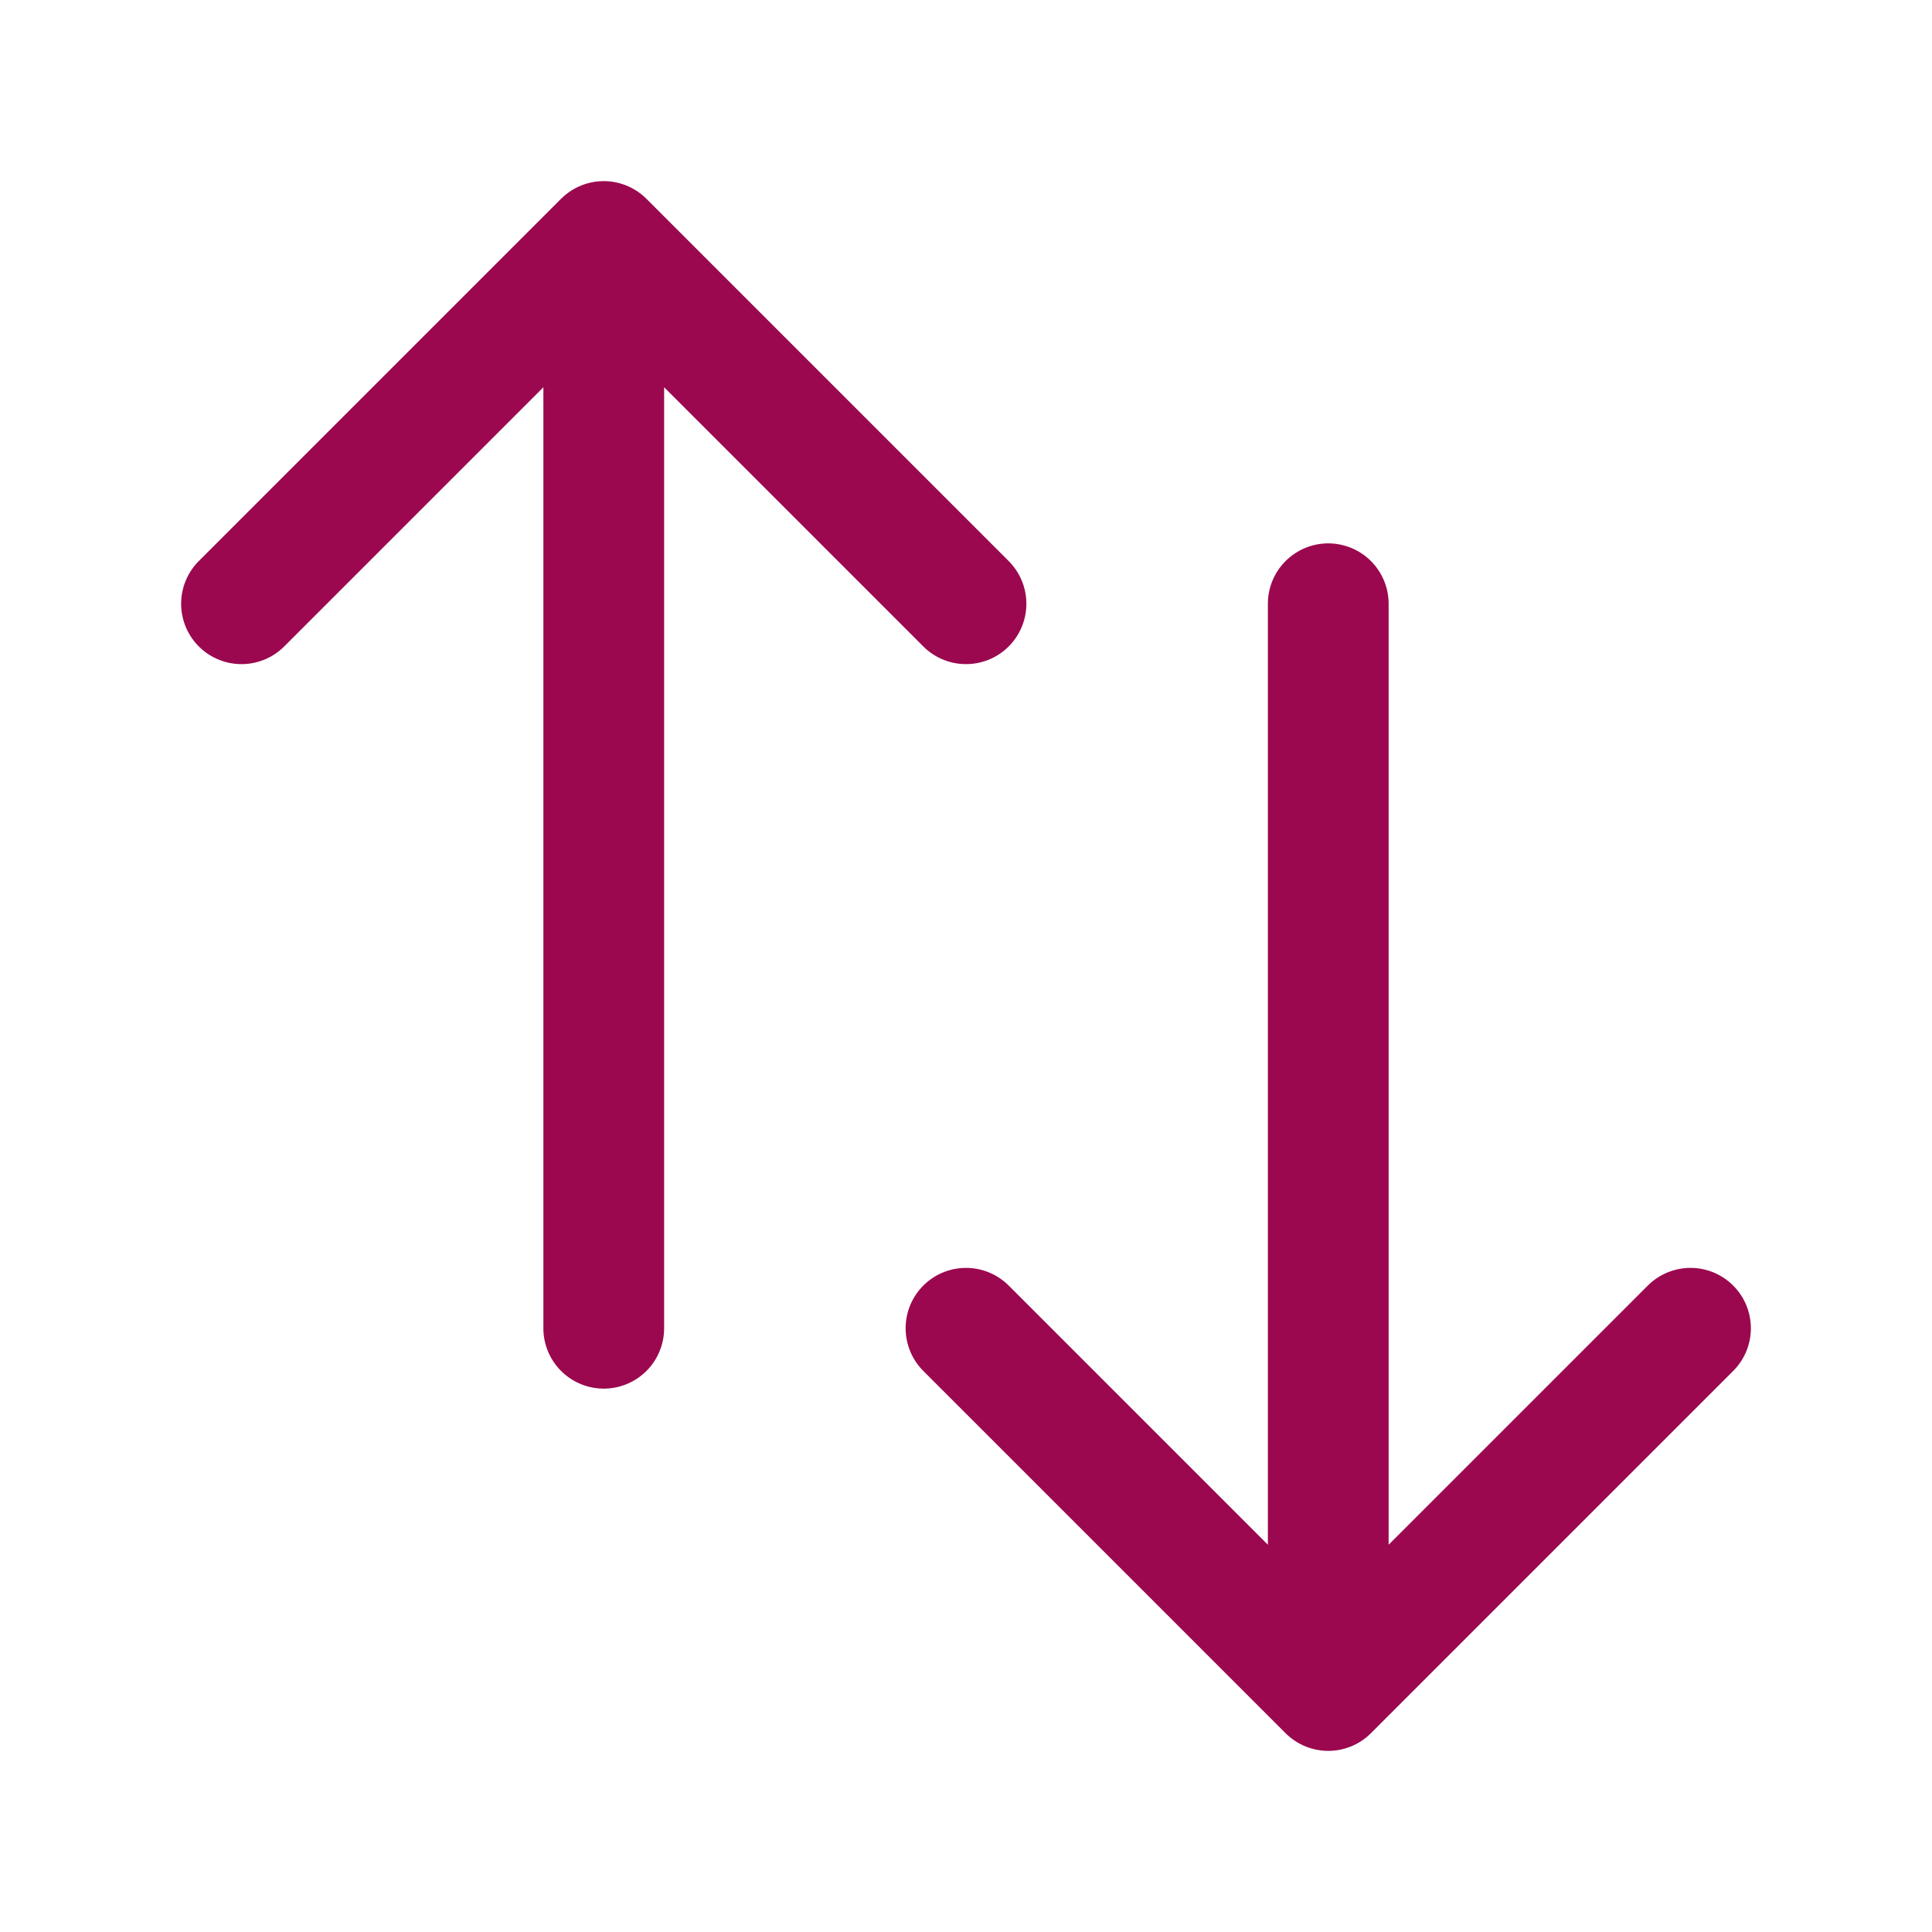 <svg xmlns="http://www.w3.org/2000/svg" viewBox="0 0 40 40" fill="none">
  <path stroke="#9b084f" stroke-linecap="round" stroke-linejoin="round" stroke-width="2.5" d="M5 12.5L12.5 5m0 0l7.5 7.5M12.5 5v22.5m22.5 0L27.5 35m0 0L20 27.5m7.5 7.5V12.5"/>
</svg>